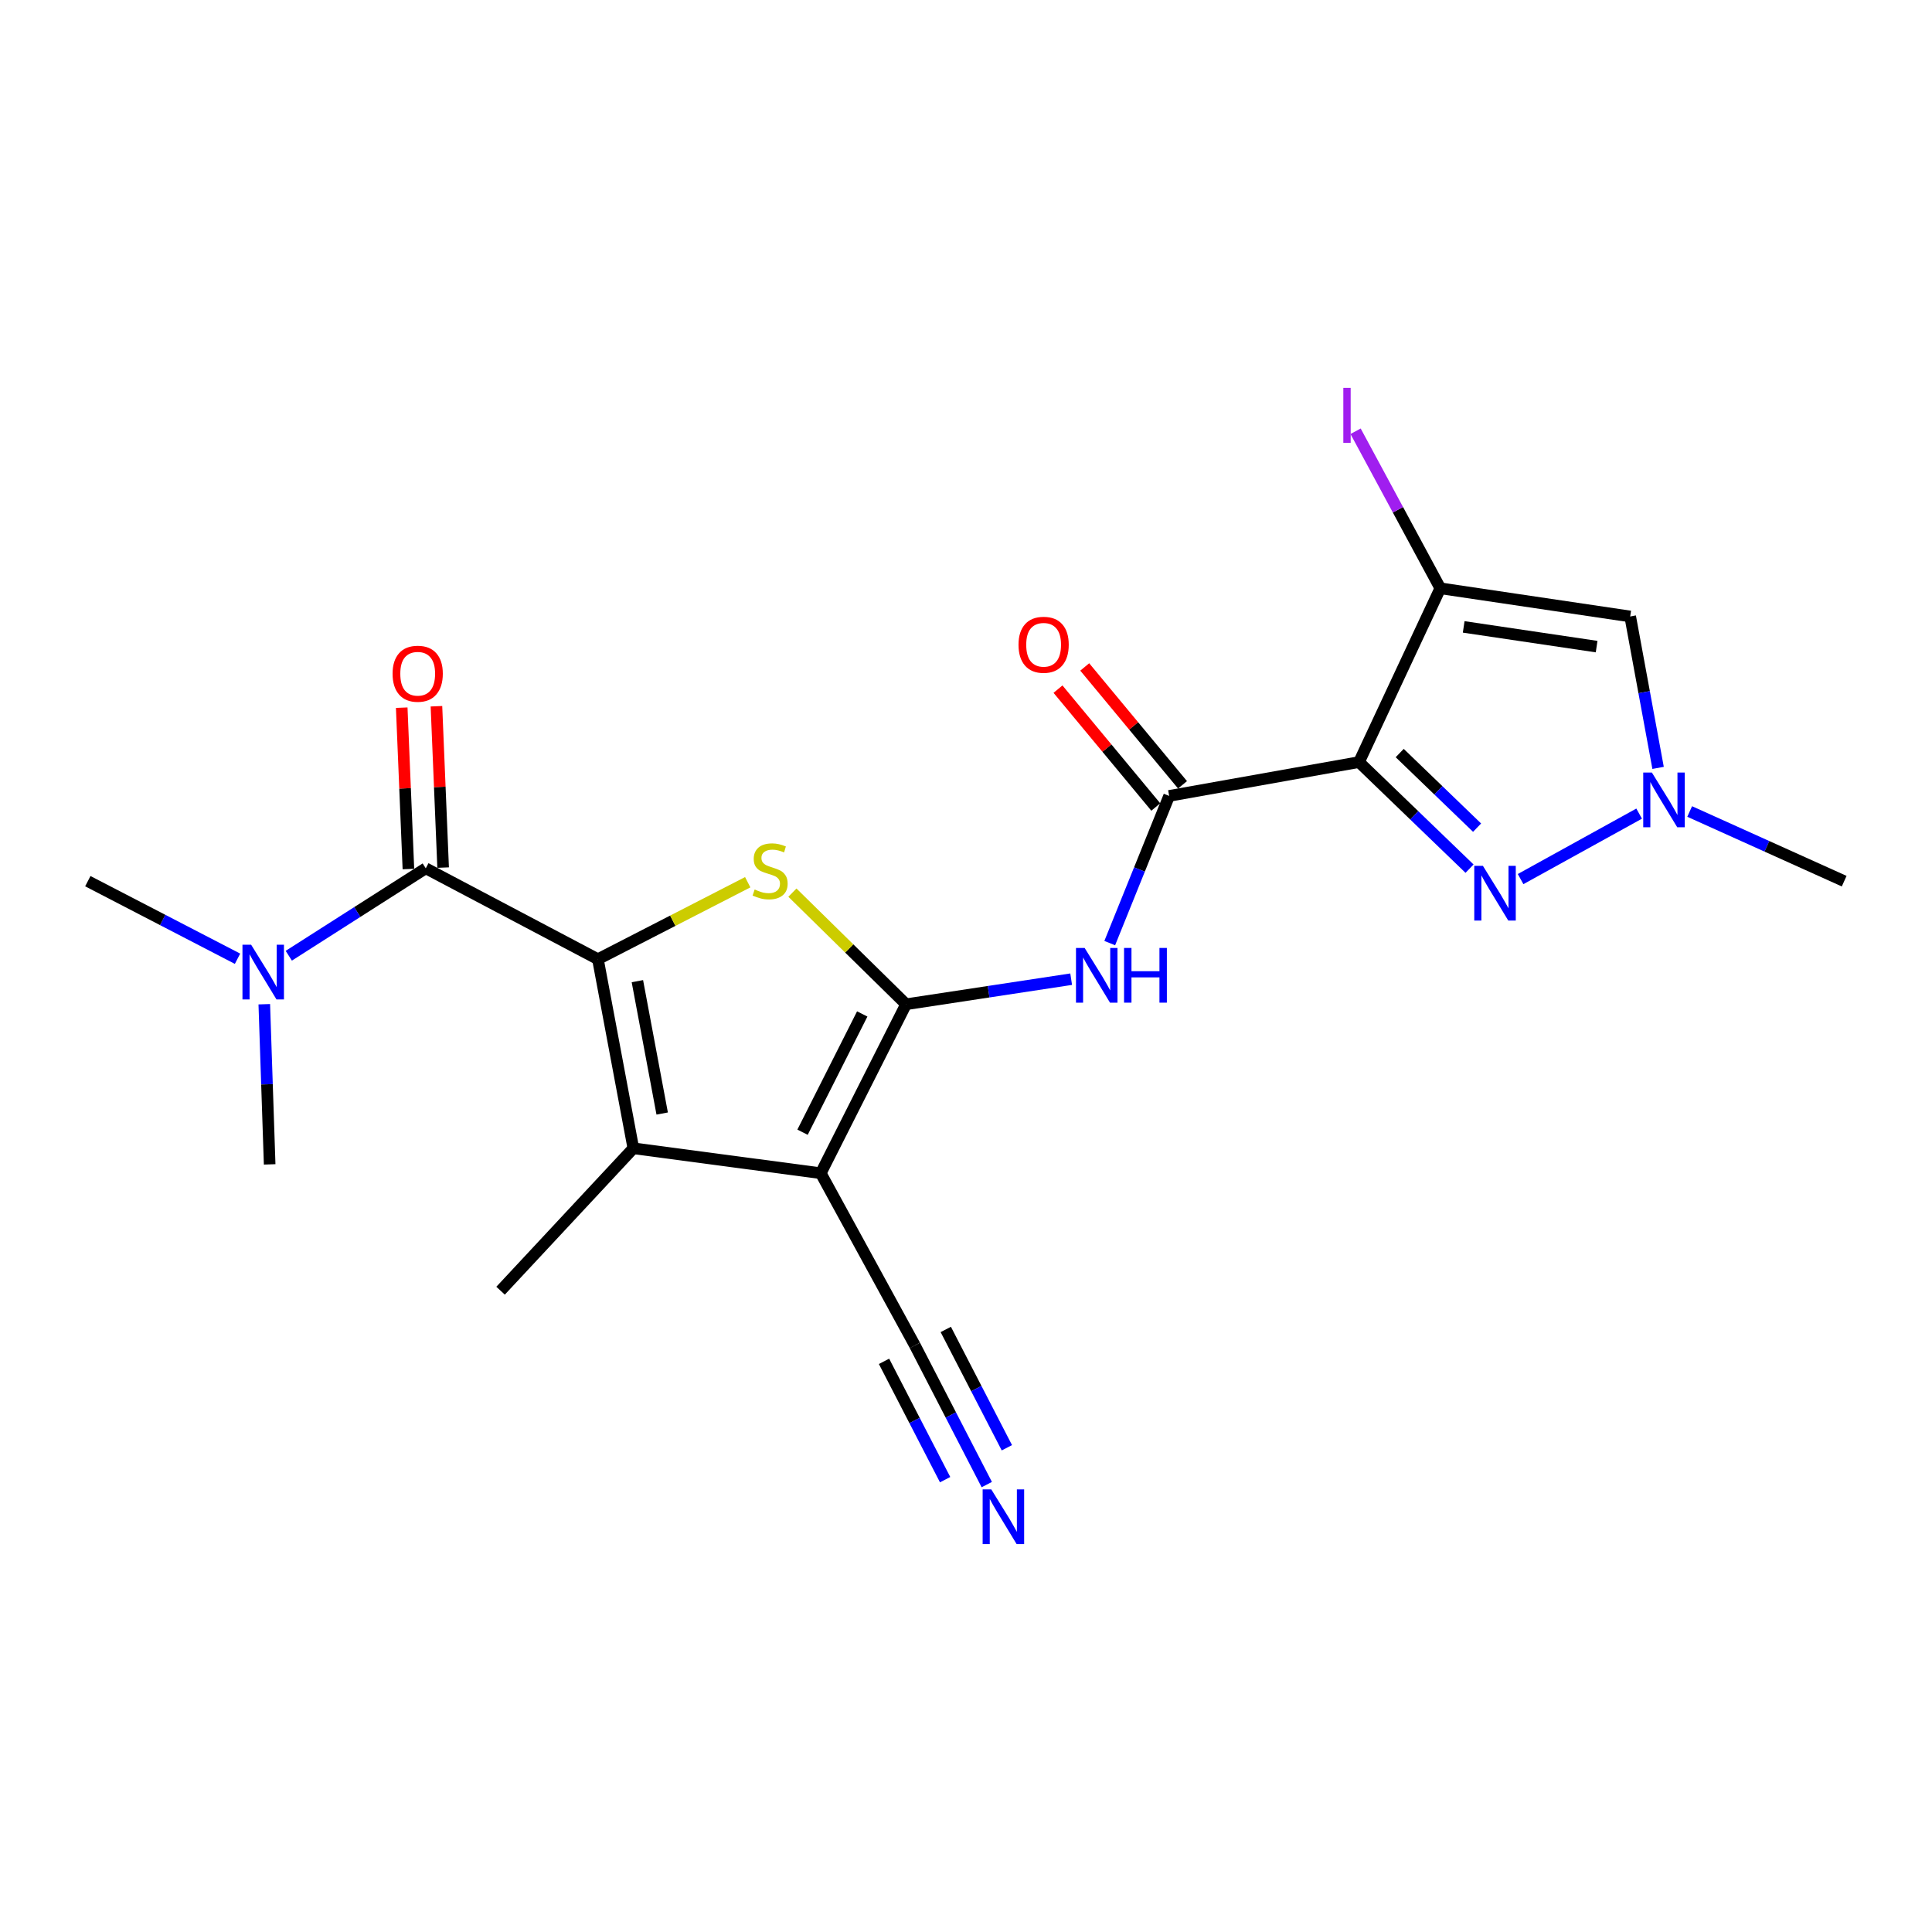<?xml version='1.0' encoding='iso-8859-1'?>
<svg version='1.1' baseProfile='full'
              xmlns='http://www.w3.org/2000/svg'
                      xmlns:rdkit='http://www.rdkit.org/xml'
                      xmlns:xlink='http://www.w3.org/1999/xlink'
                  xml:space='preserve'
width='1000px' height='1000px' viewBox='0 0 1000 1000'>
<!-- END OF HEADER -->
<rect style='opacity:1.0;fill:#FFFFFF;stroke:none' width='1000' height='1000' x='0' y='0'> </rect>
<path class='bond-1' d='M 468.973,519.803 L 424.825,607.258' style='fill:none;fill-rule:evenodd;stroke:#000000;stroke-width:6px;stroke-linecap:butt;stroke-linejoin:miter;stroke-opacity:1' />
<path class='bond-1' d='M 446.294,524.816 L 415.391,586.034' style='fill:none;fill-rule:evenodd;stroke:#000000;stroke-width:6px;stroke-linecap:butt;stroke-linejoin:miter;stroke-opacity:1' />
<path class='bond-3' d='M 468.973,519.803 L 439.562,490.914' style='fill:none;fill-rule:evenodd;stroke:#000000;stroke-width:6px;stroke-linecap:butt;stroke-linejoin:miter;stroke-opacity:1' />
<path class='bond-3' d='M 439.562,490.914 L 410.151,462.025' style='fill:none;fill-rule:evenodd;stroke:#CCCC00;stroke-width:6px;stroke-linecap:butt;stroke-linejoin:miter;stroke-opacity:1' />
<path class='bond-8' d='M 468.973,519.803 L 511.704,513.313' style='fill:none;fill-rule:evenodd;stroke:#000000;stroke-width:6px;stroke-linecap:butt;stroke-linejoin:miter;stroke-opacity:1' />
<path class='bond-8' d='M 511.704,513.313 L 554.434,506.824' style='fill:none;fill-rule:evenodd;stroke:#0000FF;stroke-width:6px;stroke-linecap:butt;stroke-linejoin:miter;stroke-opacity:1' />
<path class='bond-0' d='M 309.48,496.48 L 348.25,476.558' style='fill:none;fill-rule:evenodd;stroke:#000000;stroke-width:6px;stroke-linecap:butt;stroke-linejoin:miter;stroke-opacity:1' />
<path class='bond-0' d='M 348.25,476.558 L 387.02,456.637' style='fill:none;fill-rule:evenodd;stroke:#CCCC00;stroke-width:6px;stroke-linecap:butt;stroke-linejoin:miter;stroke-opacity:1' />
<path class='bond-9' d='M 309.48,496.48 L 220.376,449.435' style='fill:none;fill-rule:evenodd;stroke:#000000;stroke-width:6px;stroke-linecap:butt;stroke-linejoin:miter;stroke-opacity:1' />
<path class='bond-22' d='M 309.48,496.48 L 327.817,594.358' style='fill:none;fill-rule:evenodd;stroke:#000000;stroke-width:6px;stroke-linecap:butt;stroke-linejoin:miter;stroke-opacity:1' />
<path class='bond-22' d='M 329.91,507.85 L 342.745,576.364' style='fill:none;fill-rule:evenodd;stroke:#000000;stroke-width:6px;stroke-linecap:butt;stroke-linejoin:miter;stroke-opacity:1' />
<path class='bond-4' d='M 424.825,607.258 L 327.817,594.358' style='fill:none;fill-rule:evenodd;stroke:#000000;stroke-width:6px;stroke-linecap:butt;stroke-linejoin:miter;stroke-opacity:1' />
<path class='bond-12' d='M 424.825,607.258 L 473.549,696.373' style='fill:none;fill-rule:evenodd;stroke:#000000;stroke-width:6px;stroke-linecap:butt;stroke-linejoin:miter;stroke-opacity:1' />
<path class='bond-2' d='M 703.42,394.455 L 605.153,411.962' style='fill:none;fill-rule:evenodd;stroke:#000000;stroke-width:6px;stroke-linecap:butt;stroke-linejoin:miter;stroke-opacity:1' />
<path class='bond-5' d='M 703.42,394.455 L 745.499,304.501' style='fill:none;fill-rule:evenodd;stroke:#000000;stroke-width:6px;stroke-linecap:butt;stroke-linejoin:miter;stroke-opacity:1' />
<path class='bond-6' d='M 703.42,394.455 L 732.027,422.034' style='fill:none;fill-rule:evenodd;stroke:#000000;stroke-width:6px;stroke-linecap:butt;stroke-linejoin:miter;stroke-opacity:1' />
<path class='bond-6' d='M 732.027,422.034 L 760.634,449.614' style='fill:none;fill-rule:evenodd;stroke:#0000FF;stroke-width:6px;stroke-linecap:butt;stroke-linejoin:miter;stroke-opacity:1' />
<path class='bond-6' d='M 724.486,389.78 L 744.511,409.085' style='fill:none;fill-rule:evenodd;stroke:#000000;stroke-width:6px;stroke-linecap:butt;stroke-linejoin:miter;stroke-opacity:1' />
<path class='bond-6' d='M 744.511,409.085 L 764.536,428.391' style='fill:none;fill-rule:evenodd;stroke:#0000FF;stroke-width:6px;stroke-linecap:butt;stroke-linejoin:miter;stroke-opacity:1' />
<path class='bond-18' d='M 327.817,594.358 L 259.097,668.064' style='fill:none;fill-rule:evenodd;stroke:#000000;stroke-width:6px;stroke-linecap:butt;stroke-linejoin:miter;stroke-opacity:1' />
<path class='bond-10' d='M 745.499,304.501 L 843.787,319.08' style='fill:none;fill-rule:evenodd;stroke:#000000;stroke-width:6px;stroke-linecap:butt;stroke-linejoin:miter;stroke-opacity:1' />
<path class='bond-10' d='M 757.603,324.48 L 826.405,334.686' style='fill:none;fill-rule:evenodd;stroke:#000000;stroke-width:6px;stroke-linecap:butt;stroke-linejoin:miter;stroke-opacity:1' />
<path class='bond-17' d='M 745.499,304.501 L 723.574,263.857' style='fill:none;fill-rule:evenodd;stroke:#000000;stroke-width:6px;stroke-linecap:butt;stroke-linejoin:miter;stroke-opacity:1' />
<path class='bond-17' d='M 723.574,263.857 L 701.648,223.213' style='fill:none;fill-rule:evenodd;stroke:#A01EEF;stroke-width:6px;stroke-linecap:butt;stroke-linejoin:miter;stroke-opacity:1' />
<path class='bond-11' d='M 787.056,455.015 L 848.415,421.132' style='fill:none;fill-rule:evenodd;stroke:#0000FF;stroke-width:6px;stroke-linecap:butt;stroke-linejoin:miter;stroke-opacity:1' />
<path class='bond-7' d='M 605.153,411.962 L 589.775,450.056' style='fill:none;fill-rule:evenodd;stroke:#000000;stroke-width:6px;stroke-linecap:butt;stroke-linejoin:miter;stroke-opacity:1' />
<path class='bond-7' d='M 589.775,450.056 L 574.397,488.15' style='fill:none;fill-rule:evenodd;stroke:#0000FF;stroke-width:6px;stroke-linecap:butt;stroke-linejoin:miter;stroke-opacity:1' />
<path class='bond-16' d='M 612.074,406.22 L 586.766,375.715' style='fill:none;fill-rule:evenodd;stroke:#000000;stroke-width:6px;stroke-linecap:butt;stroke-linejoin:miter;stroke-opacity:1' />
<path class='bond-16' d='M 586.766,375.715 L 561.458,345.211' style='fill:none;fill-rule:evenodd;stroke:#FF0000;stroke-width:6px;stroke-linecap:butt;stroke-linejoin:miter;stroke-opacity:1' />
<path class='bond-16' d='M 598.231,417.704 L 572.923,387.2' style='fill:none;fill-rule:evenodd;stroke:#000000;stroke-width:6px;stroke-linecap:butt;stroke-linejoin:miter;stroke-opacity:1' />
<path class='bond-16' d='M 572.923,387.2 L 547.615,356.696' style='fill:none;fill-rule:evenodd;stroke:#FF0000;stroke-width:6px;stroke-linecap:butt;stroke-linejoin:miter;stroke-opacity:1' />
<path class='bond-14' d='M 220.376,449.435 L 184.924,472.061' style='fill:none;fill-rule:evenodd;stroke:#000000;stroke-width:6px;stroke-linecap:butt;stroke-linejoin:miter;stroke-opacity:1' />
<path class='bond-14' d='M 184.924,472.061 L 149.473,494.688' style='fill:none;fill-rule:evenodd;stroke:#0000FF;stroke-width:6px;stroke-linecap:butt;stroke-linejoin:miter;stroke-opacity:1' />
<path class='bond-15' d='M 229.361,449.062 L 227.631,407.305' style='fill:none;fill-rule:evenodd;stroke:#000000;stroke-width:6px;stroke-linecap:butt;stroke-linejoin:miter;stroke-opacity:1' />
<path class='bond-15' d='M 227.631,407.305 L 225.901,365.548' style='fill:none;fill-rule:evenodd;stroke:#FF0000;stroke-width:6px;stroke-linecap:butt;stroke-linejoin:miter;stroke-opacity:1' />
<path class='bond-15' d='M 211.39,449.807 L 209.66,408.05' style='fill:none;fill-rule:evenodd;stroke:#000000;stroke-width:6px;stroke-linecap:butt;stroke-linejoin:miter;stroke-opacity:1' />
<path class='bond-15' d='M 209.66,408.05 L 207.929,366.293' style='fill:none;fill-rule:evenodd;stroke:#FF0000;stroke-width:6px;stroke-linecap:butt;stroke-linejoin:miter;stroke-opacity:1' />
<path class='bond-23' d='M 843.787,319.08 L 851.004,358.269' style='fill:none;fill-rule:evenodd;stroke:#000000;stroke-width:6px;stroke-linecap:butt;stroke-linejoin:miter;stroke-opacity:1' />
<path class='bond-23' d='M 851.004,358.269 L 858.222,397.457' style='fill:none;fill-rule:evenodd;stroke:#0000FF;stroke-width:6px;stroke-linecap:butt;stroke-linejoin:miter;stroke-opacity:1' />
<path class='bond-19' d='M 874.572,420.027 L 914.559,438.058' style='fill:none;fill-rule:evenodd;stroke:#0000FF;stroke-width:6px;stroke-linecap:butt;stroke-linejoin:miter;stroke-opacity:1' />
<path class='bond-19' d='M 914.559,438.058 L 954.545,456.09' style='fill:none;fill-rule:evenodd;stroke:#000000;stroke-width:6px;stroke-linecap:butt;stroke-linejoin:miter;stroke-opacity:1' />
<path class='bond-13' d='M 473.549,696.373 L 492.152,732.397' style='fill:none;fill-rule:evenodd;stroke:#000000;stroke-width:6px;stroke-linecap:butt;stroke-linejoin:miter;stroke-opacity:1' />
<path class='bond-13' d='M 492.152,732.397 L 510.755,768.422' style='fill:none;fill-rule:evenodd;stroke:#0000FF;stroke-width:6px;stroke-linecap:butt;stroke-linejoin:miter;stroke-opacity:1' />
<path class='bond-13' d='M 457.568,704.626 L 473.38,735.246' style='fill:none;fill-rule:evenodd;stroke:#000000;stroke-width:6px;stroke-linecap:butt;stroke-linejoin:miter;stroke-opacity:1' />
<path class='bond-13' d='M 473.38,735.246 L 489.192,765.867' style='fill:none;fill-rule:evenodd;stroke:#0000FF;stroke-width:6px;stroke-linecap:butt;stroke-linejoin:miter;stroke-opacity:1' />
<path class='bond-13' d='M 489.531,688.12 L 505.343,718.741' style='fill:none;fill-rule:evenodd;stroke:#000000;stroke-width:6px;stroke-linecap:butt;stroke-linejoin:miter;stroke-opacity:1' />
<path class='bond-13' d='M 505.343,718.741 L 521.156,749.362' style='fill:none;fill-rule:evenodd;stroke:#0000FF;stroke-width:6px;stroke-linecap:butt;stroke-linejoin:miter;stroke-opacity:1' />
<path class='bond-20' d='M 136.796,519.785 L 138.186,561.233' style='fill:none;fill-rule:evenodd;stroke:#0000FF;stroke-width:6px;stroke-linecap:butt;stroke-linejoin:miter;stroke-opacity:1' />
<path class='bond-20' d='M 138.186,561.233 L 139.575,602.682' style='fill:none;fill-rule:evenodd;stroke:#000000;stroke-width:6px;stroke-linecap:butt;stroke-linejoin:miter;stroke-opacity:1' />
<path class='bond-21' d='M 122.942,496.245 L 84.198,476.167' style='fill:none;fill-rule:evenodd;stroke:#0000FF;stroke-width:6px;stroke-linecap:butt;stroke-linejoin:miter;stroke-opacity:1' />
<path class='bond-21' d='M 84.198,476.167 L 45.455,456.09' style='fill:none;fill-rule:evenodd;stroke:#000000;stroke-width:6px;stroke-linecap:butt;stroke-linejoin:miter;stroke-opacity:1' />
<path  class='atom-4' d='M 390.605 460.404
Q 390.925 460.524, 392.245 461.084
Q 393.565 461.644, 395.005 462.004
Q 396.485 462.324, 397.925 462.324
Q 400.605 462.324, 402.165 461.044
Q 403.725 459.724, 403.725 457.444
Q 403.725 455.884, 402.925 454.924
Q 402.165 453.964, 400.965 453.444
Q 399.765 452.924, 397.765 452.324
Q 395.245 451.564, 393.725 450.844
Q 392.245 450.124, 391.165 448.604
Q 390.125 447.084, 390.125 444.524
Q 390.125 440.964, 392.525 438.764
Q 394.965 436.564, 399.765 436.564
Q 403.045 436.564, 406.765 438.124
L 405.845 441.204
Q 402.445 439.804, 399.885 439.804
Q 397.125 439.804, 395.605 440.964
Q 394.085 442.084, 394.125 444.044
Q 394.125 445.564, 394.885 446.484
Q 395.685 447.404, 396.805 447.924
Q 397.965 448.444, 399.885 449.044
Q 402.445 449.844, 403.965 450.644
Q 405.485 451.444, 406.565 453.084
Q 407.685 454.684, 407.685 457.444
Q 407.685 461.364, 405.045 463.484
Q 402.445 465.564, 398.085 465.564
Q 395.565 465.564, 393.645 465.004
Q 391.765 464.484, 389.525 463.564
L 390.605 460.404
' fill='#CCCC00'/>
<path  class='atom-7' d='M 767.558 448.165
L 776.838 463.165
Q 777.758 464.645, 779.238 467.325
Q 780.718 470.005, 780.798 470.165
L 780.798 448.165
L 784.558 448.165
L 784.558 476.485
L 780.678 476.485
L 770.718 460.085
Q 769.558 458.165, 768.318 455.965
Q 767.118 453.765, 766.758 453.085
L 766.758 476.485
L 763.078 476.485
L 763.078 448.165
L 767.558 448.165
' fill='#0000FF'/>
<path  class='atom-9' d='M 561.41 490.654
L 570.69 505.654
Q 571.61 507.134, 573.09 509.814
Q 574.57 512.494, 574.65 512.654
L 574.65 490.654
L 578.41 490.654
L 578.41 518.974
L 574.53 518.974
L 564.57 502.574
Q 563.41 500.654, 562.17 498.454
Q 560.97 496.254, 560.61 495.574
L 560.61 518.974
L 556.93 518.974
L 556.93 490.654
L 561.41 490.654
' fill='#0000FF'/>
<path  class='atom-9' d='M 581.81 490.654
L 585.65 490.654
L 585.65 502.694
L 600.13 502.694
L 600.13 490.654
L 603.97 490.654
L 603.97 518.974
L 600.13 518.974
L 600.13 505.894
L 585.65 505.894
L 585.65 518.974
L 581.81 518.974
L 581.81 490.654
' fill='#0000FF'/>
<path  class='atom-12' d='M 855.014 399.871
L 864.294 414.871
Q 865.214 416.351, 866.694 419.031
Q 868.174 421.711, 868.254 421.871
L 868.254 399.871
L 872.014 399.871
L 872.014 428.191
L 868.134 428.191
L 858.174 411.791
Q 857.014 409.871, 855.774 407.671
Q 854.574 405.471, 854.214 404.791
L 854.214 428.191
L 850.534 428.191
L 850.534 399.871
L 855.014 399.871
' fill='#0000FF'/>
<path  class='atom-14' d='M 513.096 770.917
L 522.376 785.917
Q 523.296 787.397, 524.776 790.077
Q 526.256 792.757, 526.336 792.917
L 526.336 770.917
L 530.096 770.917
L 530.096 799.237
L 526.216 799.237
L 516.256 782.837
Q 515.096 780.917, 513.856 778.717
Q 512.656 776.517, 512.296 775.837
L 512.296 799.237
L 508.616 799.237
L 508.616 770.917
L 513.096 770.917
' fill='#0000FF'/>
<path  class='atom-15' d='M 129.978 488.975
L 139.258 503.975
Q 140.178 505.455, 141.658 508.135
Q 143.138 510.815, 143.218 510.975
L 143.218 488.975
L 146.978 488.975
L 146.978 517.295
L 143.098 517.295
L 133.138 500.895
Q 131.978 498.975, 130.738 496.775
Q 129.538 494.575, 129.178 493.895
L 129.178 517.295
L 125.498 517.295
L 125.498 488.975
L 129.978 488.975
' fill='#0000FF'/>
<path  class='atom-16' d='M 203.199 348.719
Q 203.199 341.919, 206.559 338.119
Q 209.919 334.319, 216.199 334.319
Q 222.479 334.319, 225.839 338.119
Q 229.199 341.919, 229.199 348.719
Q 229.199 355.599, 225.799 359.519
Q 222.399 363.399, 216.199 363.399
Q 209.959 363.399, 206.559 359.519
Q 203.199 355.639, 203.199 348.719
M 216.199 360.199
Q 220.519 360.199, 222.839 357.319
Q 225.199 354.399, 225.199 348.719
Q 225.199 343.159, 222.839 340.359
Q 220.519 337.519, 216.199 337.519
Q 211.879 337.519, 209.519 340.319
Q 207.199 343.119, 207.199 348.719
Q 207.199 354.439, 209.519 357.319
Q 211.879 360.199, 216.199 360.199
' fill='#FF0000'/>
<path  class='atom-17' d='M 527.18 333.73
Q 527.18 326.93, 530.54 323.13
Q 533.9 319.33, 540.18 319.33
Q 546.46 319.33, 549.82 323.13
Q 553.18 326.93, 553.18 333.73
Q 553.18 340.61, 549.78 344.53
Q 546.38 348.41, 540.18 348.41
Q 533.94 348.41, 530.54 344.53
Q 527.18 340.65, 527.18 333.73
M 540.18 345.21
Q 544.5 345.21, 546.82 342.33
Q 549.18 339.41, 549.18 333.73
Q 549.18 328.17, 546.82 325.37
Q 544.5 322.53, 540.18 322.53
Q 535.86 322.53, 533.5 325.33
Q 531.18 328.13, 531.18 333.73
Q 531.18 339.45, 533.5 342.33
Q 535.86 345.21, 540.18 345.21
' fill='#FF0000'/>
<path  class='atom-18' d='M 695.305 200.757
L 699.105 200.757
L 699.105 229.197
L 695.305 229.197
L 695.305 200.757
' fill='#A01EEF'/>
</svg>
